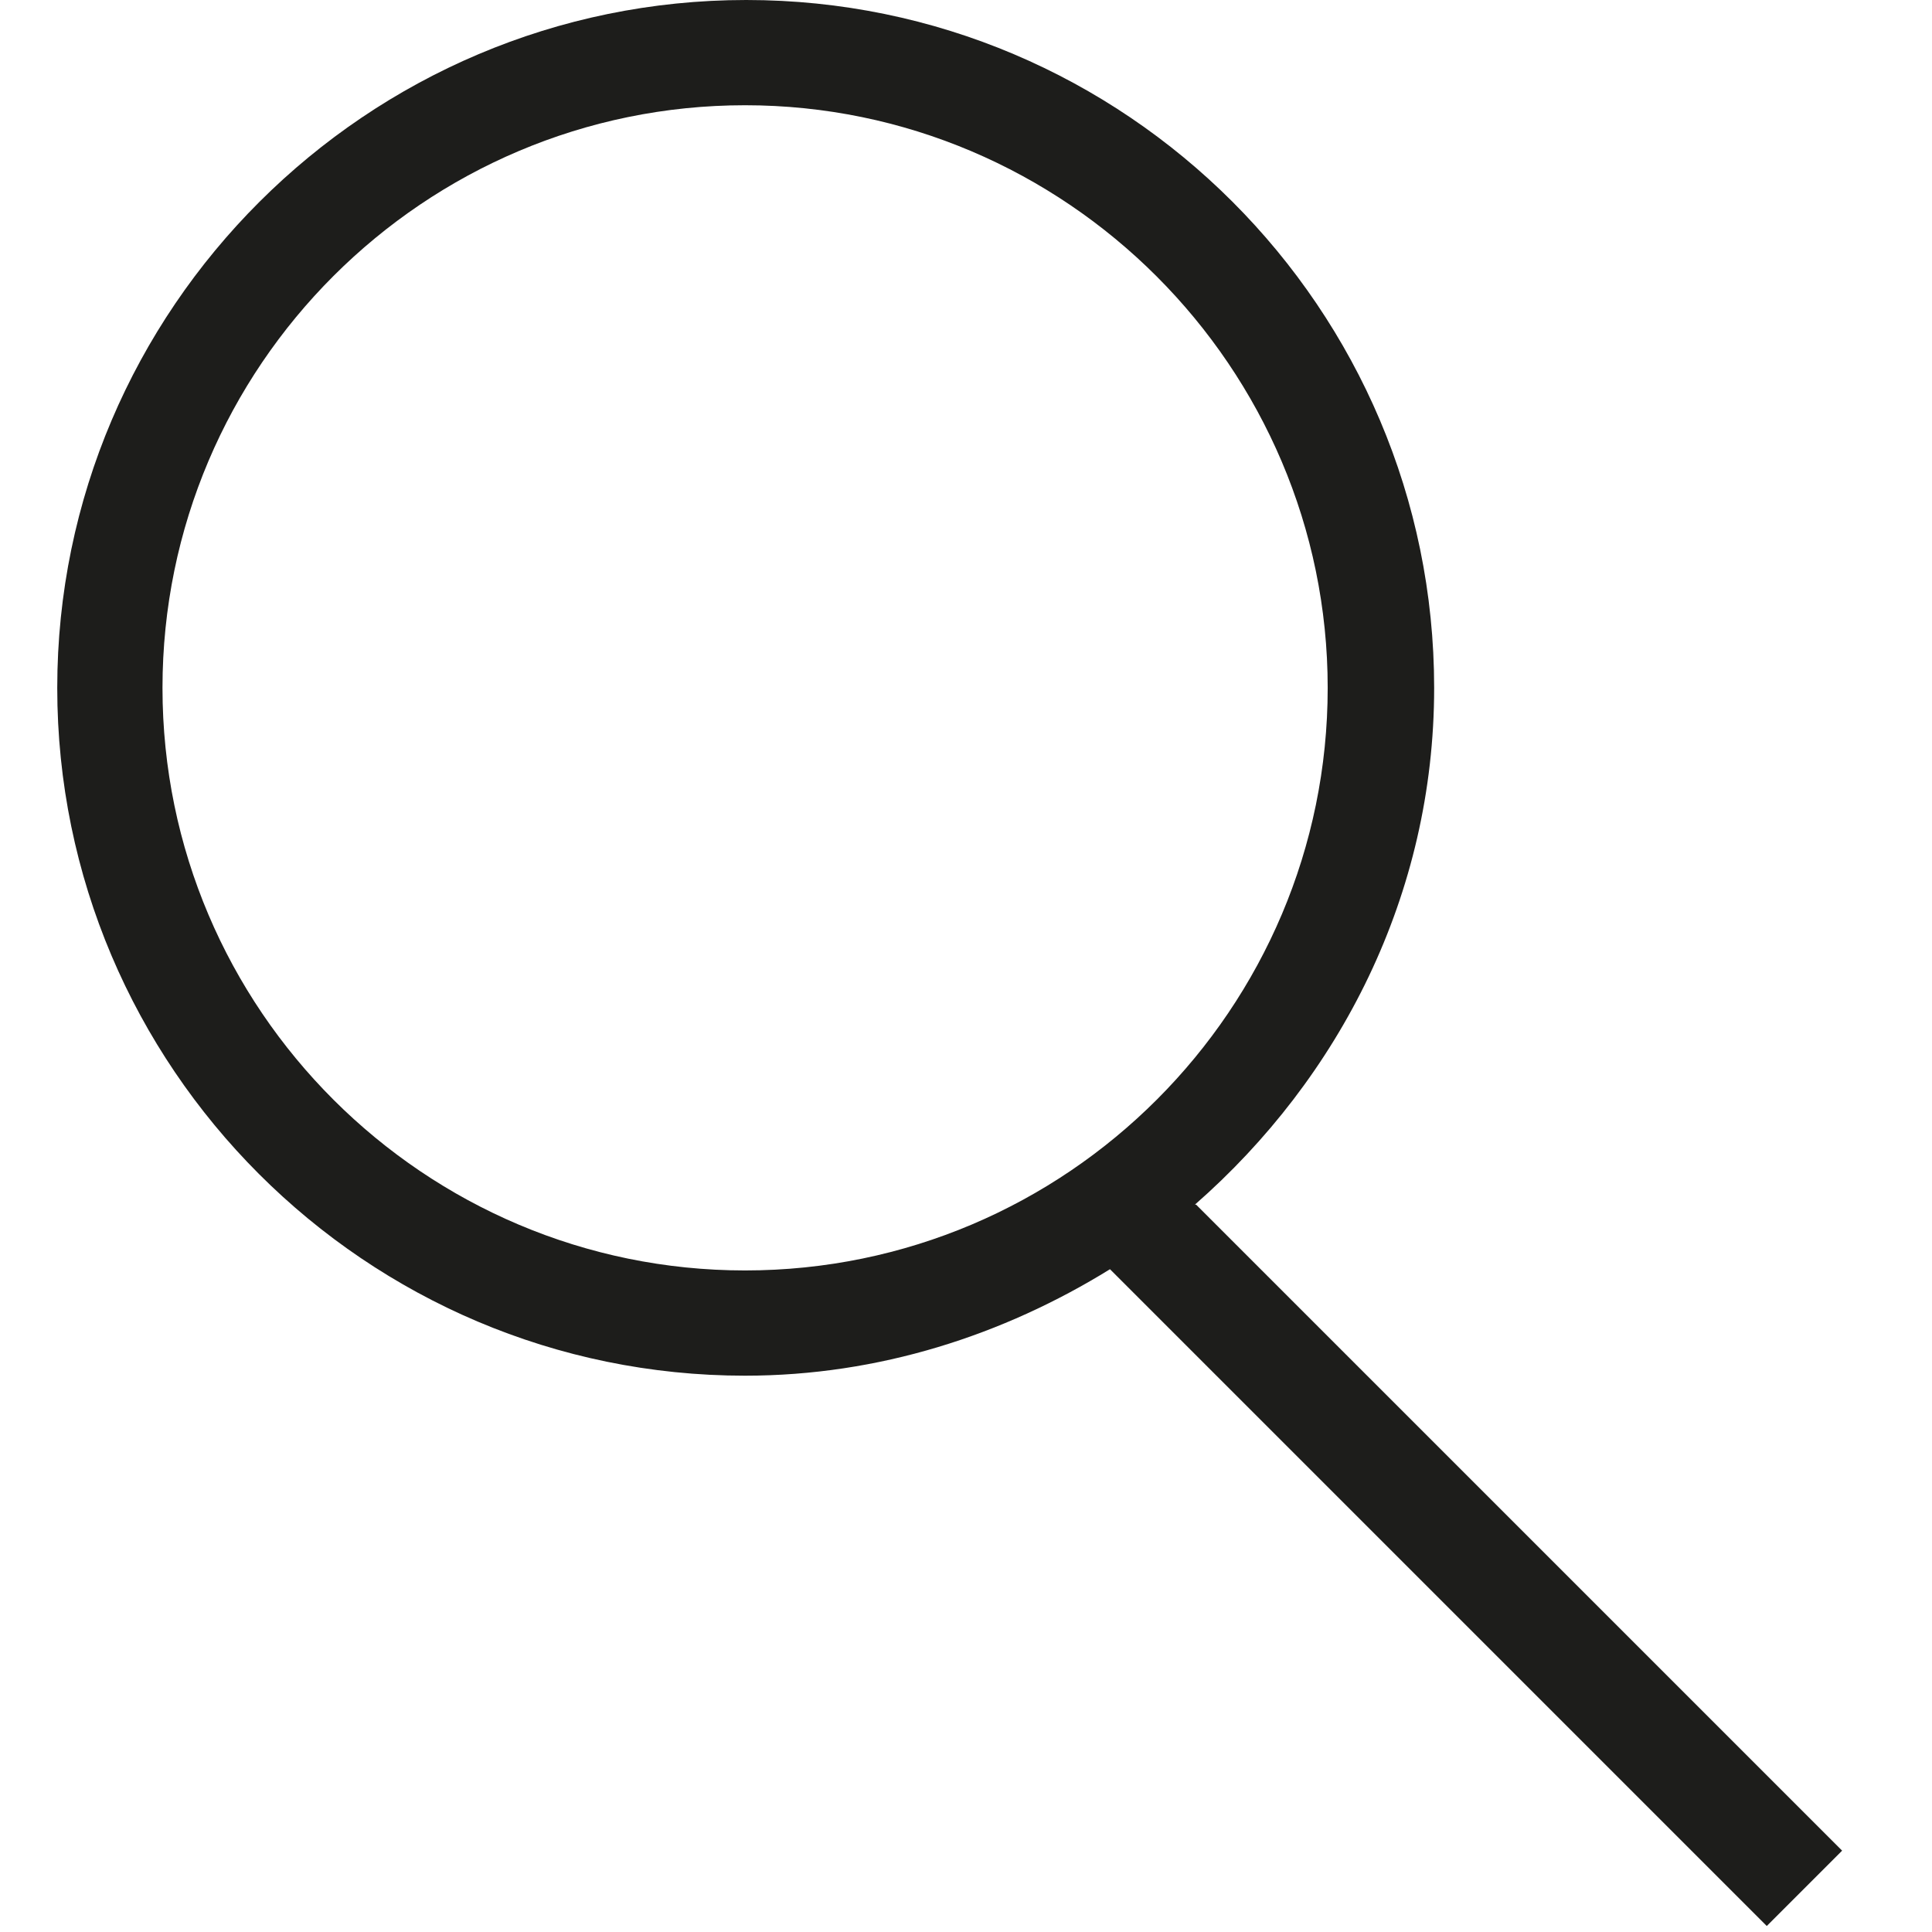 <svg width="19" height="19" viewBox="0 0 19 19" fill="none" xmlns="http://www.w3.org/2000/svg">
<path d="M7.327 12.494C4.175 12.494 1.598 9.929 1.598 6.765C1.598 3.6 4.175 1.035 7.327 1.035C10.48 1.035 13.057 3.612 13.057 6.765C13.057 9.918 10.492 12.494 7.327 12.494ZM11.751 11.847C13.175 10.6 14.104 8.8 14.104 6.765C14.104 3.035 11.069 0 7.339 0C3.61 0 0.563 3.035 0.563 6.765C0.563 10.494 3.598 13.529 7.327 13.529C8.645 13.529 9.869 13.129 10.916 12.482L17.375 18.941L18.116 18.2L11.763 11.847H11.751Z" fill="#1D1D1B"/>
</svg>
